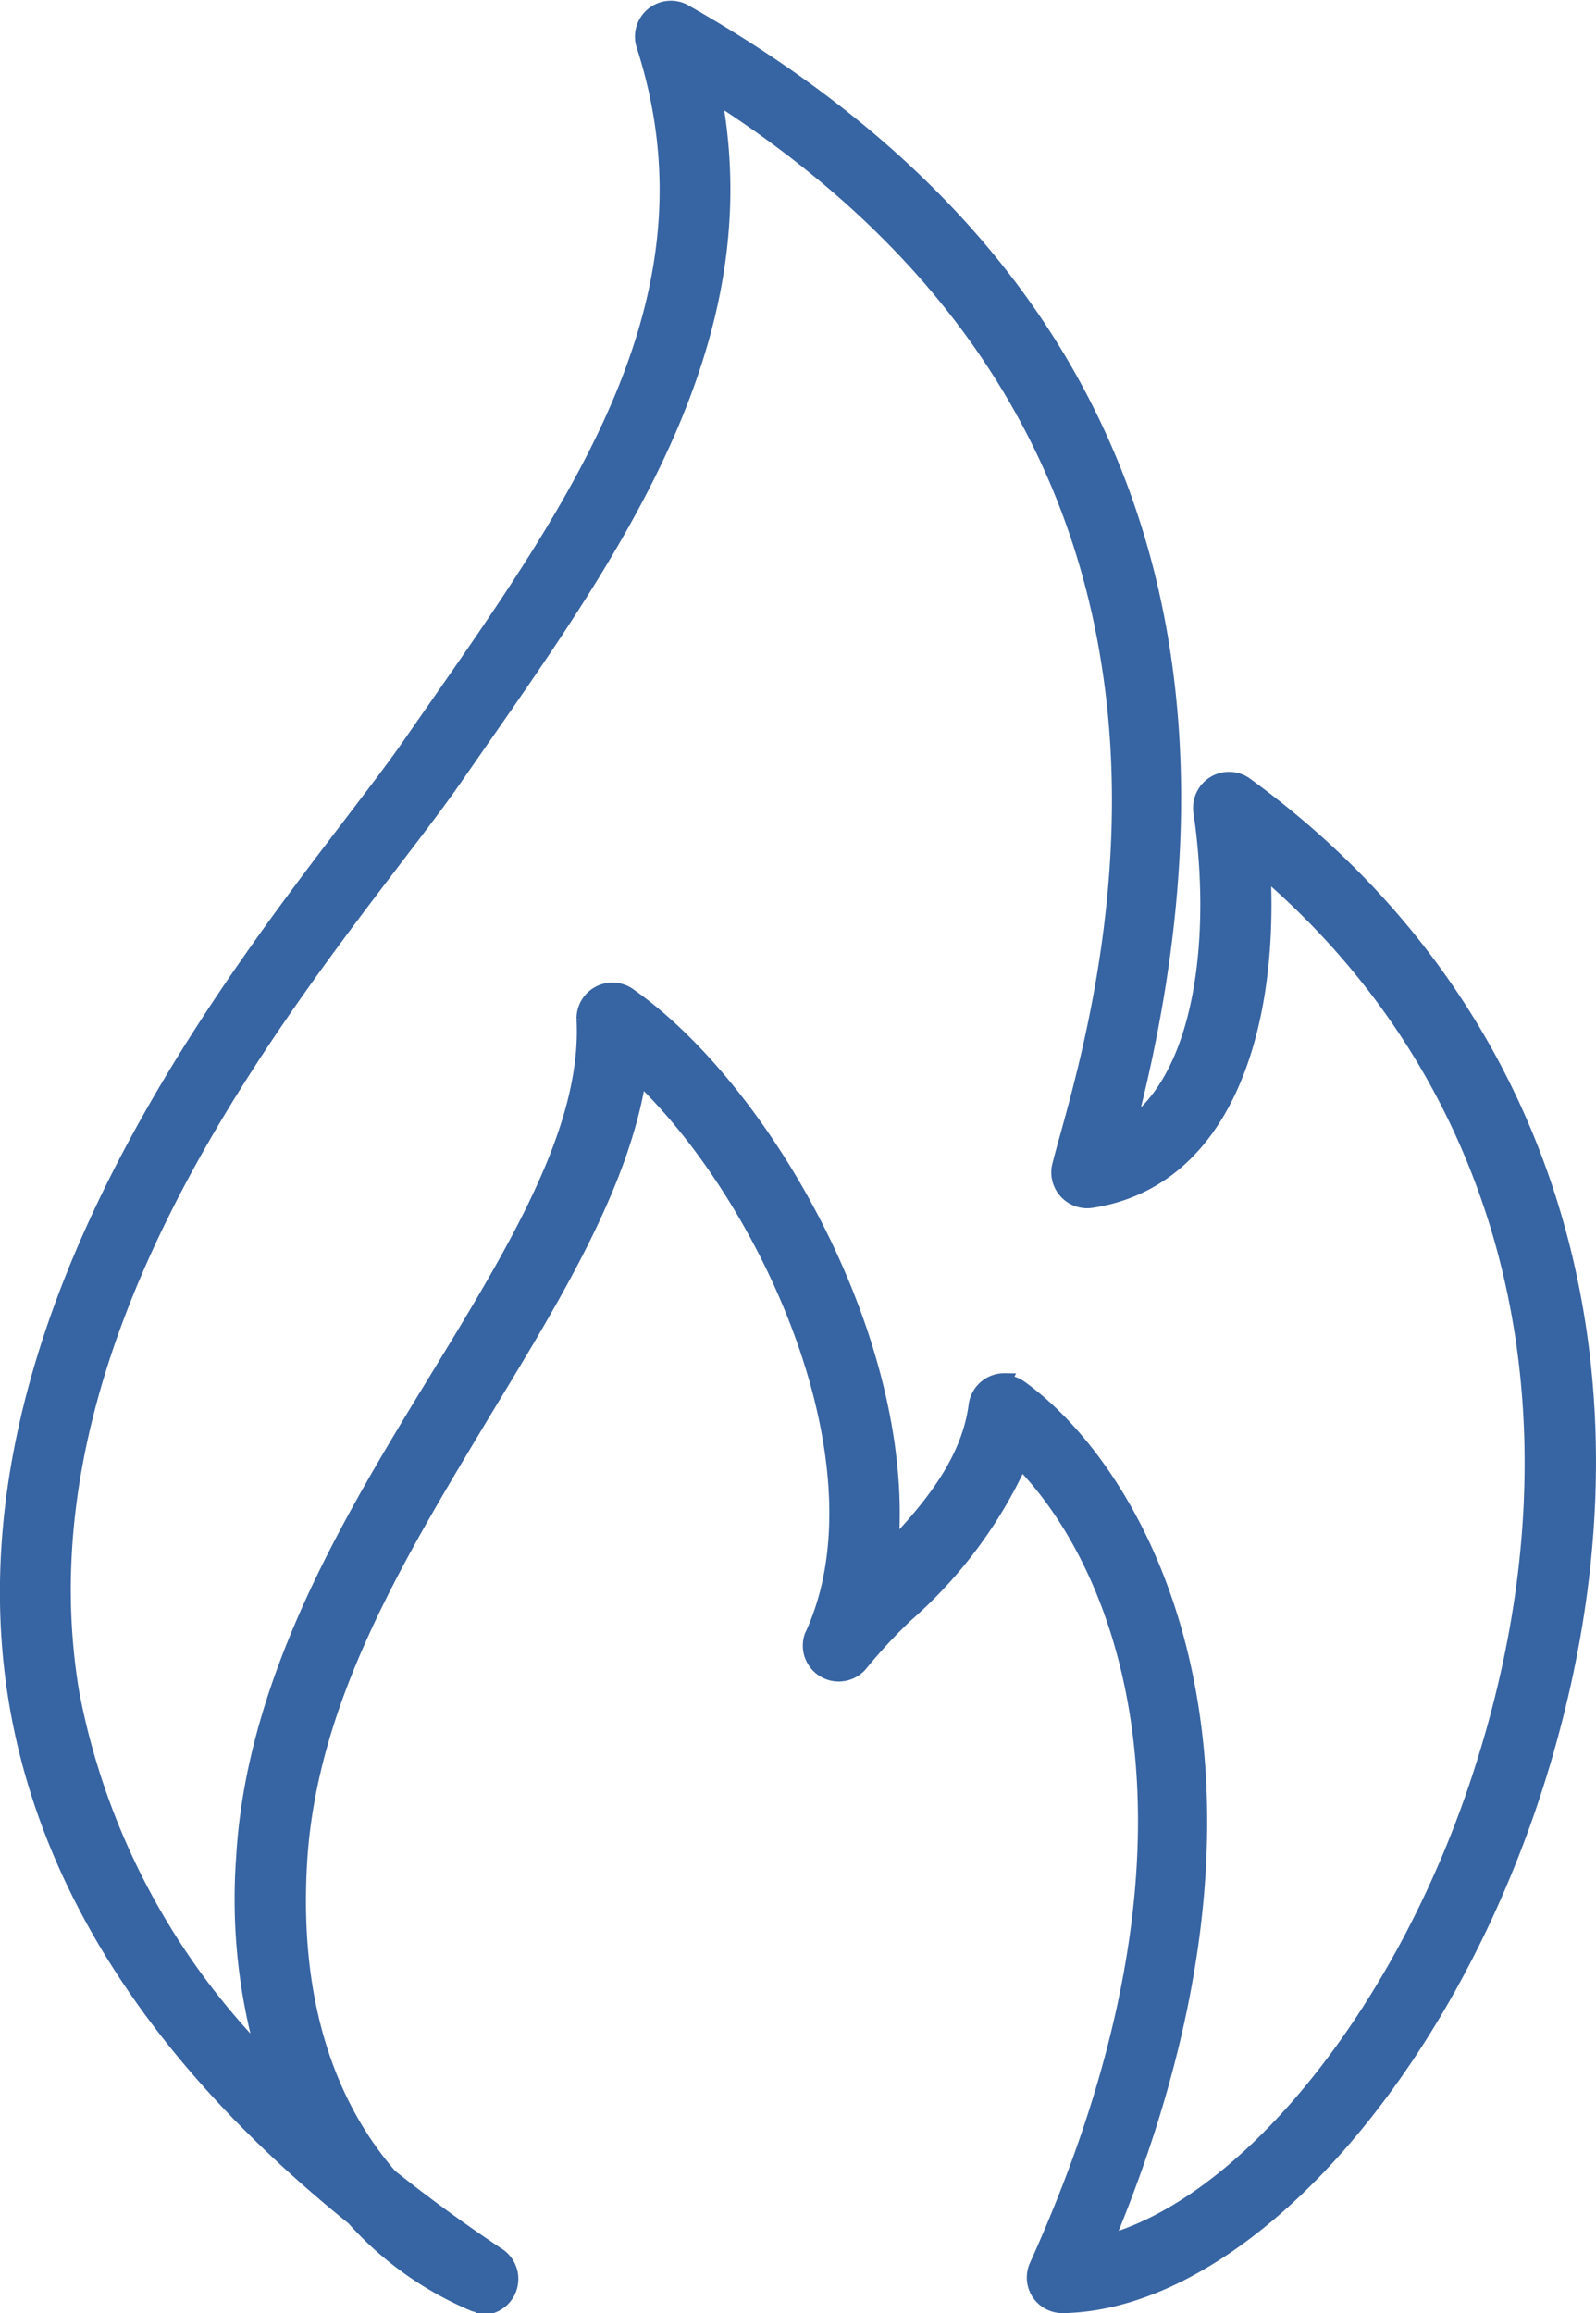 <?xml version="1.0" encoding="UTF-8"?>
<svg xmlns="http://www.w3.org/2000/svg" viewBox="0 0 55.56 80.5">
  <defs>
    <style>.cls-1{fill:#3764a2;stroke:#3764a2;stroke-miterlimit:10;stroke-width:0.5px;}</style>
  </defs>
  <title>gaz</title>
  <g id="Calque_2" data-name="Calque 2">
    <g id="page_formation" data-name="page formation">
      <path class="cls-1" d="M16.83,80.25a1,1,0,0,1-.33-.06,11.67,11.67,0,0,1-4.2-3C5.6,71.79,1.66,65.77.56,59.23-1.53,46.68,7.38,35,12.17,28.72c.82-1.08,1.53-2,2.07-2.78l.83-1.19c5.22-7.48,10.14-14.54,7.32-23.21A1,1,0,0,1,23.8.38c14.84,8.4,20,21.46,15.49,38.84,2.57-1.75,3.15-6.61,2.5-11a1,1,0,0,1,1.55-.94C54.11,35.1,57.91,48.08,53.52,62,50.27,72.29,43.16,80.14,37,80.25a1,1,0,0,1-.84-.44,1,1,0,0,1-.08-.95c6.79-15,3.08-24.32-.55-28a15.94,15.94,0,0,1-4,5.36,18.69,18.69,0,0,0-1.6,1.73,1,1,0,0,1-1.68-1c2.73-5.83-1.43-15.14-6-19.49C21.67,41.19,19.36,45,16.93,49c-3,5-6.16,10.08-6.49,15.84-.32,5.48,1.38,8.87,3.14,10.89q1.76,1.41,3.8,2.77a1,1,0,0,1-.55,1.81ZM34.94,48.1a1,1,0,0,1,.57.18c4.19,3,10,13,3,29.75C43.49,76.67,49,69.83,51.64,61.4c3.86-12.25,1-23.71-7.66-31.12.29,5.55-1.36,10.81-6,11.51a1,1,0,0,1-1.11-1.2c.07-.28.17-.65.3-1.11.76-2.76,2.55-9.22,1.43-16.35C37.34,15,32.72,8.34,24.87,3.32c1.6,8.53-3.37,15.65-8.19,22.56l-.82,1.18c-.56.81-1.28,1.75-2.12,2.85C8.8,36.38.55,47.2,2.51,58.91a24.66,24.66,0,0,0,6.7,12.74,19.85,19.85,0,0,1-.74-7c.36-6.25,3.77-11.83,6.78-16.75,2.71-4.44,5.27-8.63,5.07-12.43a1,1,0,0,1,1.55-.86c4.74,3.3,9.77,12.1,9.15,19.29,1.38-1.44,2.7-3.05,2.95-5a1,1,0,0,1,1-.86Z"></path>
    </g>
  </g>
</svg>
